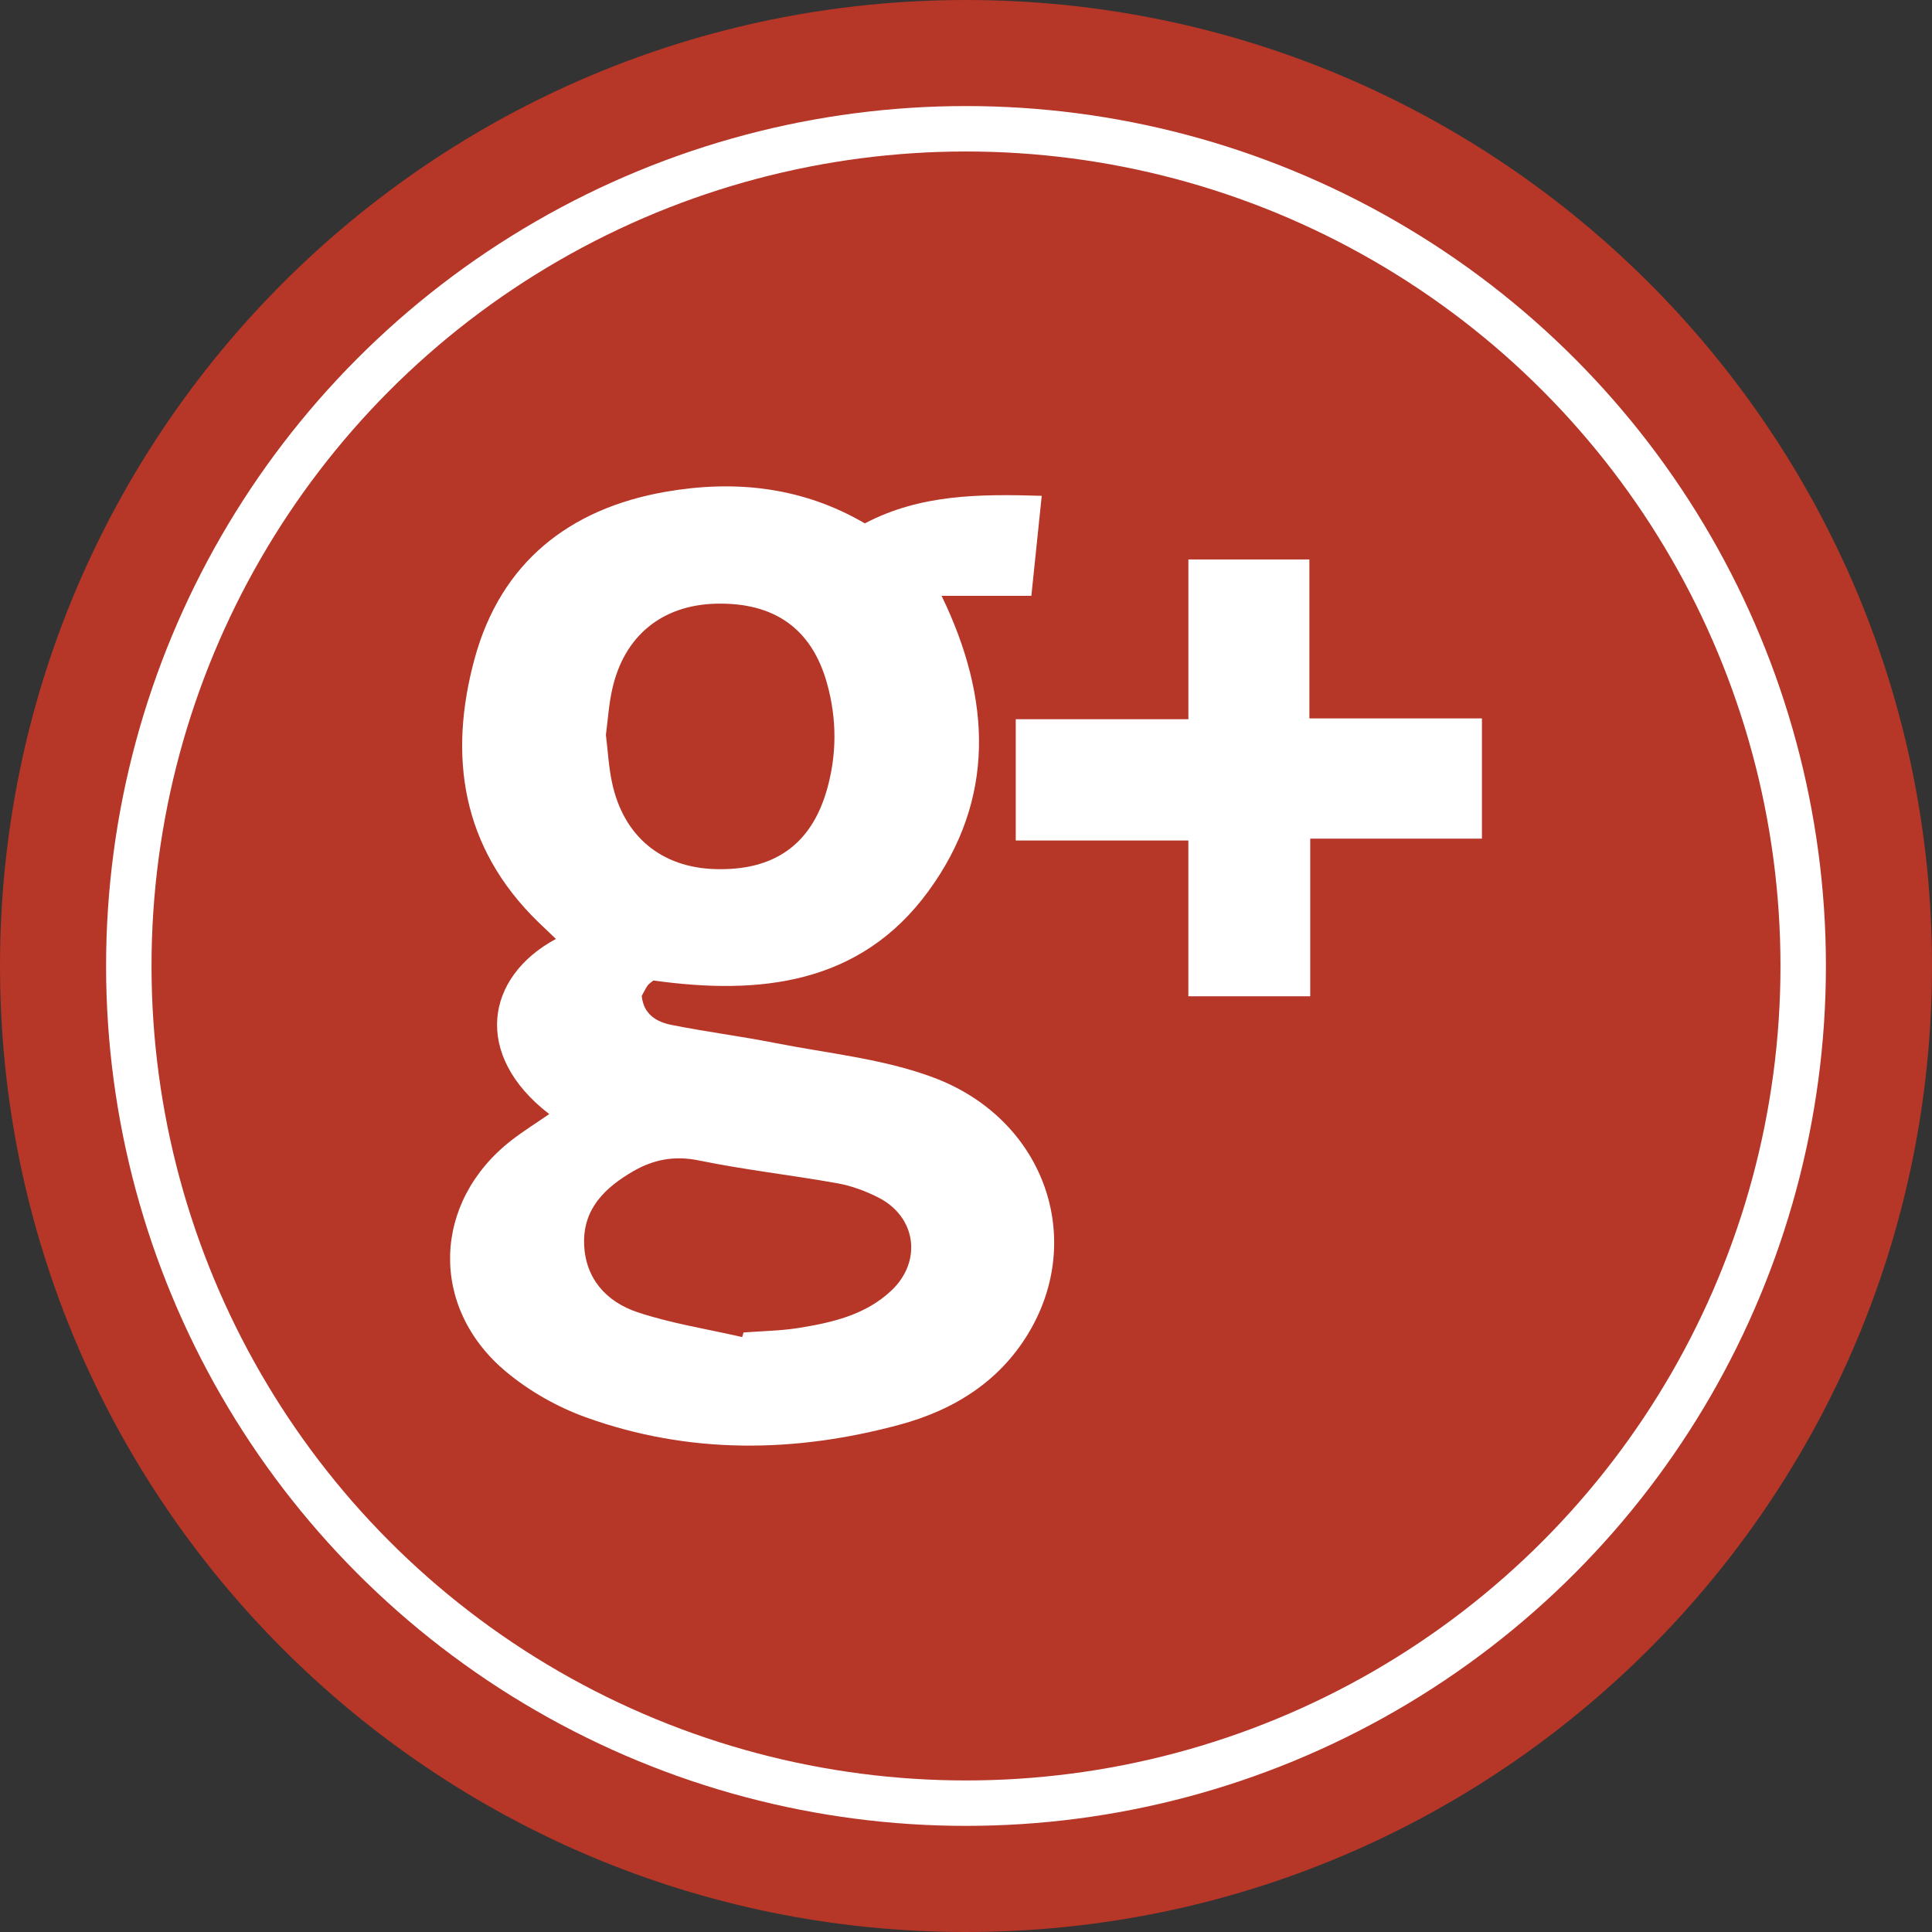 <?xml version="1.0" encoding="utf-8"?>
<!-- Generator: Adobe Illustrator 17.0.0, SVG Export Plug-In . SVG Version: 6.00 Build 0)  -->
<!DOCTYPE svg PUBLIC "-//W3C//DTD SVG 1.1//EN" "http://www.w3.org/Graphics/SVG/1.1/DTD/svg11.dtd">
<svg version="1.1" id="Layer_1" xmlns="http://www.w3.org/2000/svg" xmlns:xlink="http://www.w3.org/1999/xlink" x="0px" y="0px"
	 width="60px" height="60px" viewBox="0 0 60 60" enable-background="new 0 0 60 60" xml:space="preserve">
<rect x="0" y="0" width="60" height="60" fill="#333333" stroke="none"/>
<g>
	<path fill="#B63627" d="M60,29.999C60,46.569,46.569,60,29.999,60C13.431,60,0,46.569,0,29.999C0,13.431,13.431,0,29.999,0
		C46.569,0,60,13.431,60,29.999"/>
	<circle fill="none" stroke="#FFFFFF" stroke-width="1.411" stroke-miterlimit="10" cx="30" cy="29.999" r="26"/>
	<g>
		<path fill-rule="evenodd" clip-rule="evenodd" fill="#FFFFFF" d="M26.859,16.254c1.716-0.903,3.548-0.915,5.493-0.856
			c-0.109,1.042-0.211,2.023-0.322,3.106c-0.94,0-1.837,0-2.788,0c1.556,3.214,1.673,6.318-0.406,9.168
			c-2.129,2.921-5.271,3.234-8.545,2.778c-0.087,0.074-0.146,0.107-0.18,0.158c-0.07,0.107-0.127,0.223-0.181,0.321
			c0.058,0.582,0.469,0.809,0.922,0.9c1.062,0.214,2.141,0.349,3.205,0.559c1.656,0.327,3.379,0.492,4.942,1.079
			c3.358,1.262,4.678,4.837,3.034,7.775c-0.904,1.616-2.374,2.541-4.1,3.005c-3.259,0.879-6.539,0.923-9.747-0.234
			c-0.882-0.318-1.75-0.812-2.469-1.412c-2.398-2-2.292-5.275,0.167-7.188c0.373-0.289,0.776-0.54,1.173-0.814
			c-2.383-1.833-1.988-4.259,0.207-5.439c-0.194-0.186-0.376-0.357-0.554-0.53c-2.373-2.312-2.797-5.146-1.969-8.18
			c0.813-2.972,2.93-4.654,5.931-5.177C22.821,14.898,24.916,15.118,26.859,16.254z M18.817,22.824
			c0.062,0.504,0.087,1.005,0.192,1.488c0.357,1.666,1.537,2.635,3.214,2.679c1.812,0.05,2.961-0.755,3.451-2.443
			c0.321-1.109,0.318-2.23,0.006-3.339c-0.475-1.687-1.632-2.502-3.438-2.461c-1.681,0.039-2.864,1.002-3.23,2.662
			C18.908,21.873,18.879,22.351,18.817,22.824z M23.05,41.524c0.014-0.048,0.026-0.095,0.04-0.143
			c0.562-0.043,1.13-0.05,1.685-0.136c1.055-0.167,2.101-0.402,2.912-1.17c0.955-0.907,0.769-2.279-0.397-2.879
			c-0.401-0.205-0.842-0.369-1.284-0.448c-1.429-0.256-2.875-0.416-4.295-0.708c-0.762-0.157-1.41-0.034-2.05,0.336
			c-0.871,0.506-1.553,1.162-1.521,2.248c0.032,1.083,0.695,1.805,1.652,2.126C20.845,41.102,21.961,41.273,23.05,41.524z"/>
		<path fill-rule="evenodd" clip-rule="evenodd" fill="#FFFFFF" d="M36.906,22.336c0-1.717,0-3.318,0-4.962c1.273,0,2.479,0,3.758,0
			c0,1.629,0,3.247,0,4.937c1.818,0,3.566,0,5.359,0c0,1.257,0,2.442,0,3.733c-1.757,0-3.522,0-5.333,0c0,1.685,0,3.266,0,4.896
			c-1.269,0-2.491,0-3.785,0c0-1.598,0-3.176,0-4.838c-1.816,0-3.564,0-5.36,0c0-1.286,0-2.489,0-3.766
			C33.294,22.336,35.041,22.336,36.906,22.336z"/>
	</g>
</g>
</svg>
